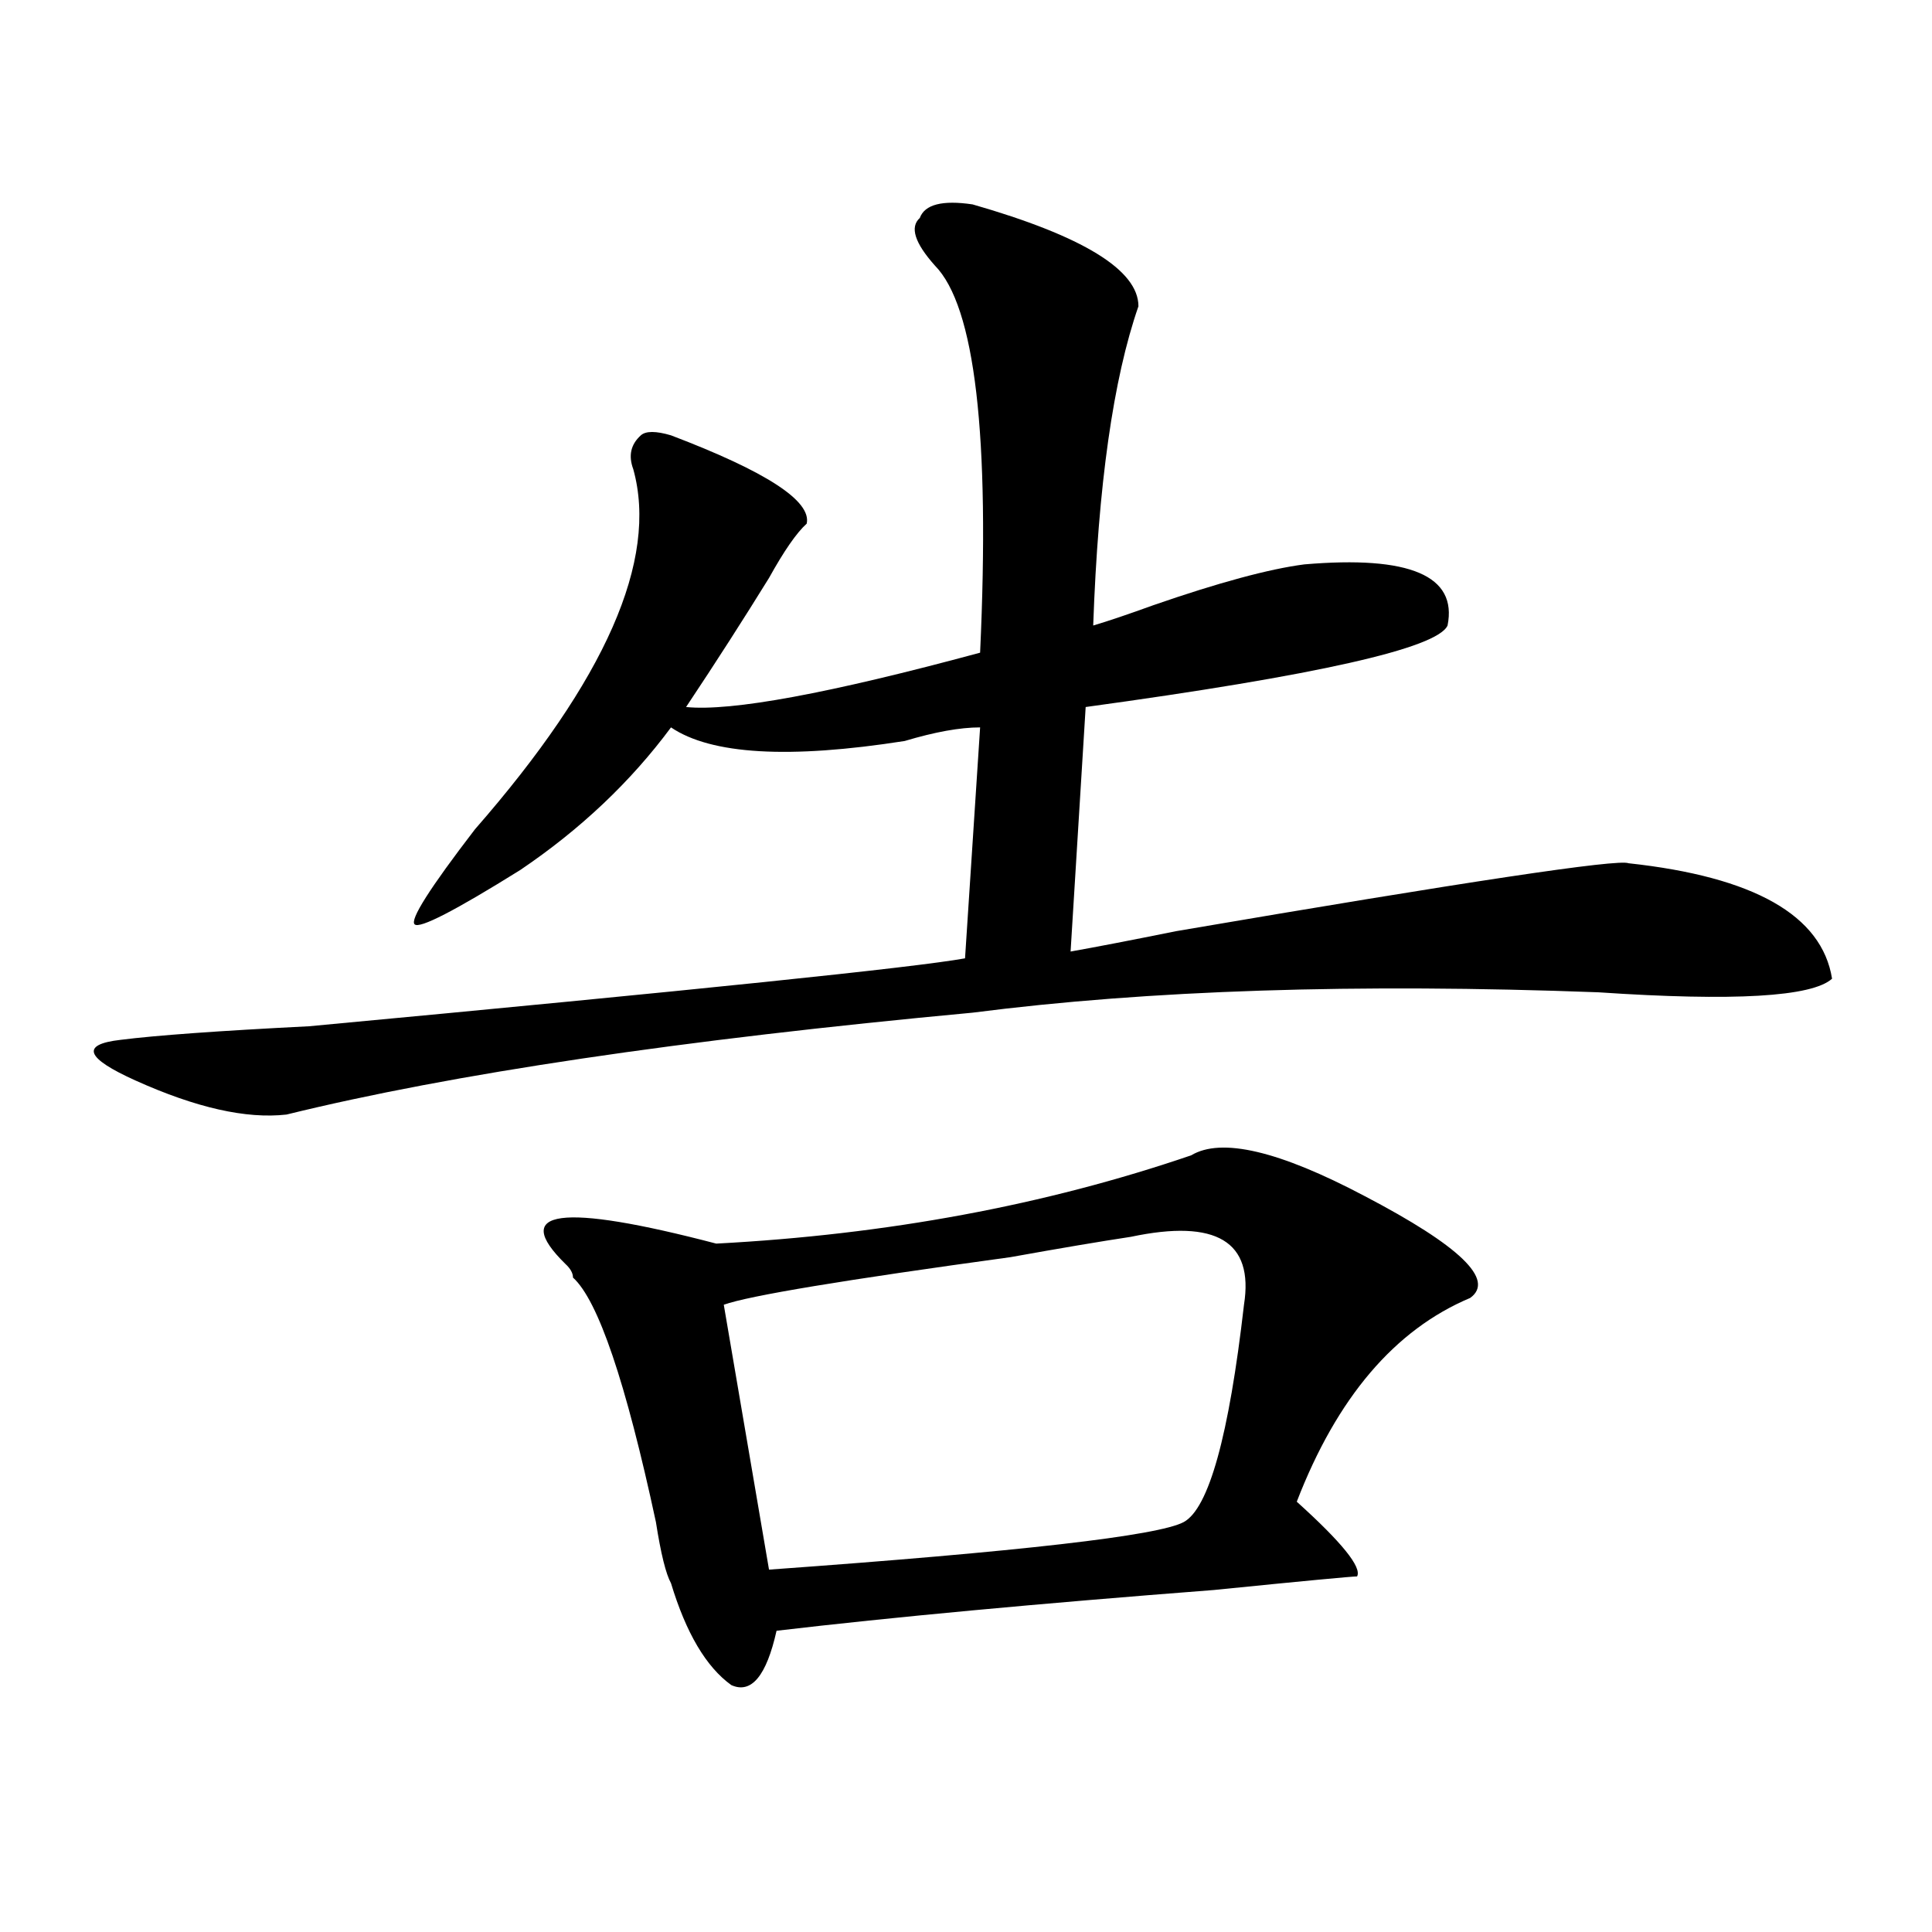 <?xml version="1.0" encoding="utf-8"?>
<!-- Generator: Adobe Illustrator 16.0.0, SVG Export Plug-In . SVG Version: 6.00 Build 0)  -->
<!DOCTYPE svg PUBLIC "-//W3C//DTD SVG 1.1//EN" "http://www.w3.org/Graphics/SVG/1.1/DTD/svg11.dtd">
<svg version="1.1" id="图层_1" xmlns="http://www.w3.org/2000/svg" xmlns:xlink="http://www.w3.org/1999/xlink" x="0px" y="0px"
	 width="1000px" height="1000px" viewBox="0 0 1000 1000" enable-background="new 0 0 1000 1000" xml:space="preserve">
<path d="M503.403,105.797c57.194,16.424,85.852,34.002,85.852,52.734c-13.049,37.519-20.853,92.614-23.414,165.234
	c7.805-2.308,18.17-5.823,31.219-10.547c33.78-11.7,59.816-18.731,78.047-21.094c54.633-4.669,79.327,5.878,74.145,31.641
	c-5.244,11.755-67.681,25.817-187.313,42.188l-7.805,126.563c12.988-2.308,31.219-5.823,54.633-10.547
	c150.85-25.763,228.897-37.464,234.141-35.156c64.999,7.031,100.12,26.972,105.363,59.766c-10.426,9.394-50.73,11.755-120.973,7.031
	c-124.875-4.669-232.86-1.153-323.895,10.547c-150.911,14.063-269.262,31.641-355.113,52.734
	c-20.853,2.362-46.828-3.516-78.047-17.578c-26.036-11.7-28.658-18.731-7.805-21.094c18.17-2.308,50.73-4.669,97.559-7.031
	c200.3-18.731,313.468-30.433,339.504-35.156l7.805-119.531c-10.427,0-23.414,2.362-39.023,7.031
	c-59.877,9.394-100.18,7.031-120.973-7.031c-20.853,28.125-46.828,52.734-78.047,73.828c-33.841,21.094-52.072,30.487-54.633,28.125
	c-2.622-2.308,7.805-18.731,31.219-49.219c67.62-77.344,94.937-139.417,81.949-186.328c-2.622-7.031-1.342-12.854,3.902-17.578
	c2.561-2.308,7.805-2.308,15.609,0c49.389,18.786,72.803,34.003,70.242,45.703c-5.244,4.724-11.707,14.063-19.512,28.125
	c-13.049,21.094-27.316,43.396-42.926,66.797c23.414,2.362,74.145-7.031,152.191-28.125c5.183-112.5-2.622-179.297-23.414-200.391
	c-10.427-11.701-13.049-19.886-7.805-24.609C478.647,105.797,487.793,103.489,503.403,105.797z M760.958,671.813
	c-39.023,16.425-68.962,51.581-89.754,105.469c23.414,21.094,33.78,34.003,31.219,38.672c-2.622,0-27.316,2.307-74.145,7.031
	c-91.095,7.031-166.52,14.063-226.336,21.094c-5.244,23.4-13.049,32.794-23.414,28.125c-13.049-9.394-23.414-26.972-31.219-52.734
	c-2.622-4.725-5.244-15.216-7.805-31.641c-15.609-72.62-29.938-114.808-42.926-126.563c0-2.308-1.342-4.669-3.902-7.031
	c-28.658-28.125-2.622-31.641,78.047-10.547c88.412-4.669,170.362-19.886,245.848-45.703c15.609-9.339,45.487-2.308,89.754,21.094
	C755.714,644.896,773.945,662.474,760.958,671.813z M643.887,675.328c5.183-32.794-14.329-44.495-58.535-35.156
	c-15.609,2.362-36.463,5.878-62.438,10.547c-85.852,11.755-135.302,19.94-148.289,24.609l23.414,137.109
	c130.058-9.339,201.58-17.578,214.629-24.609C625.656,780.797,636.083,743.333,643.887,675.328z"/>
</svg>

